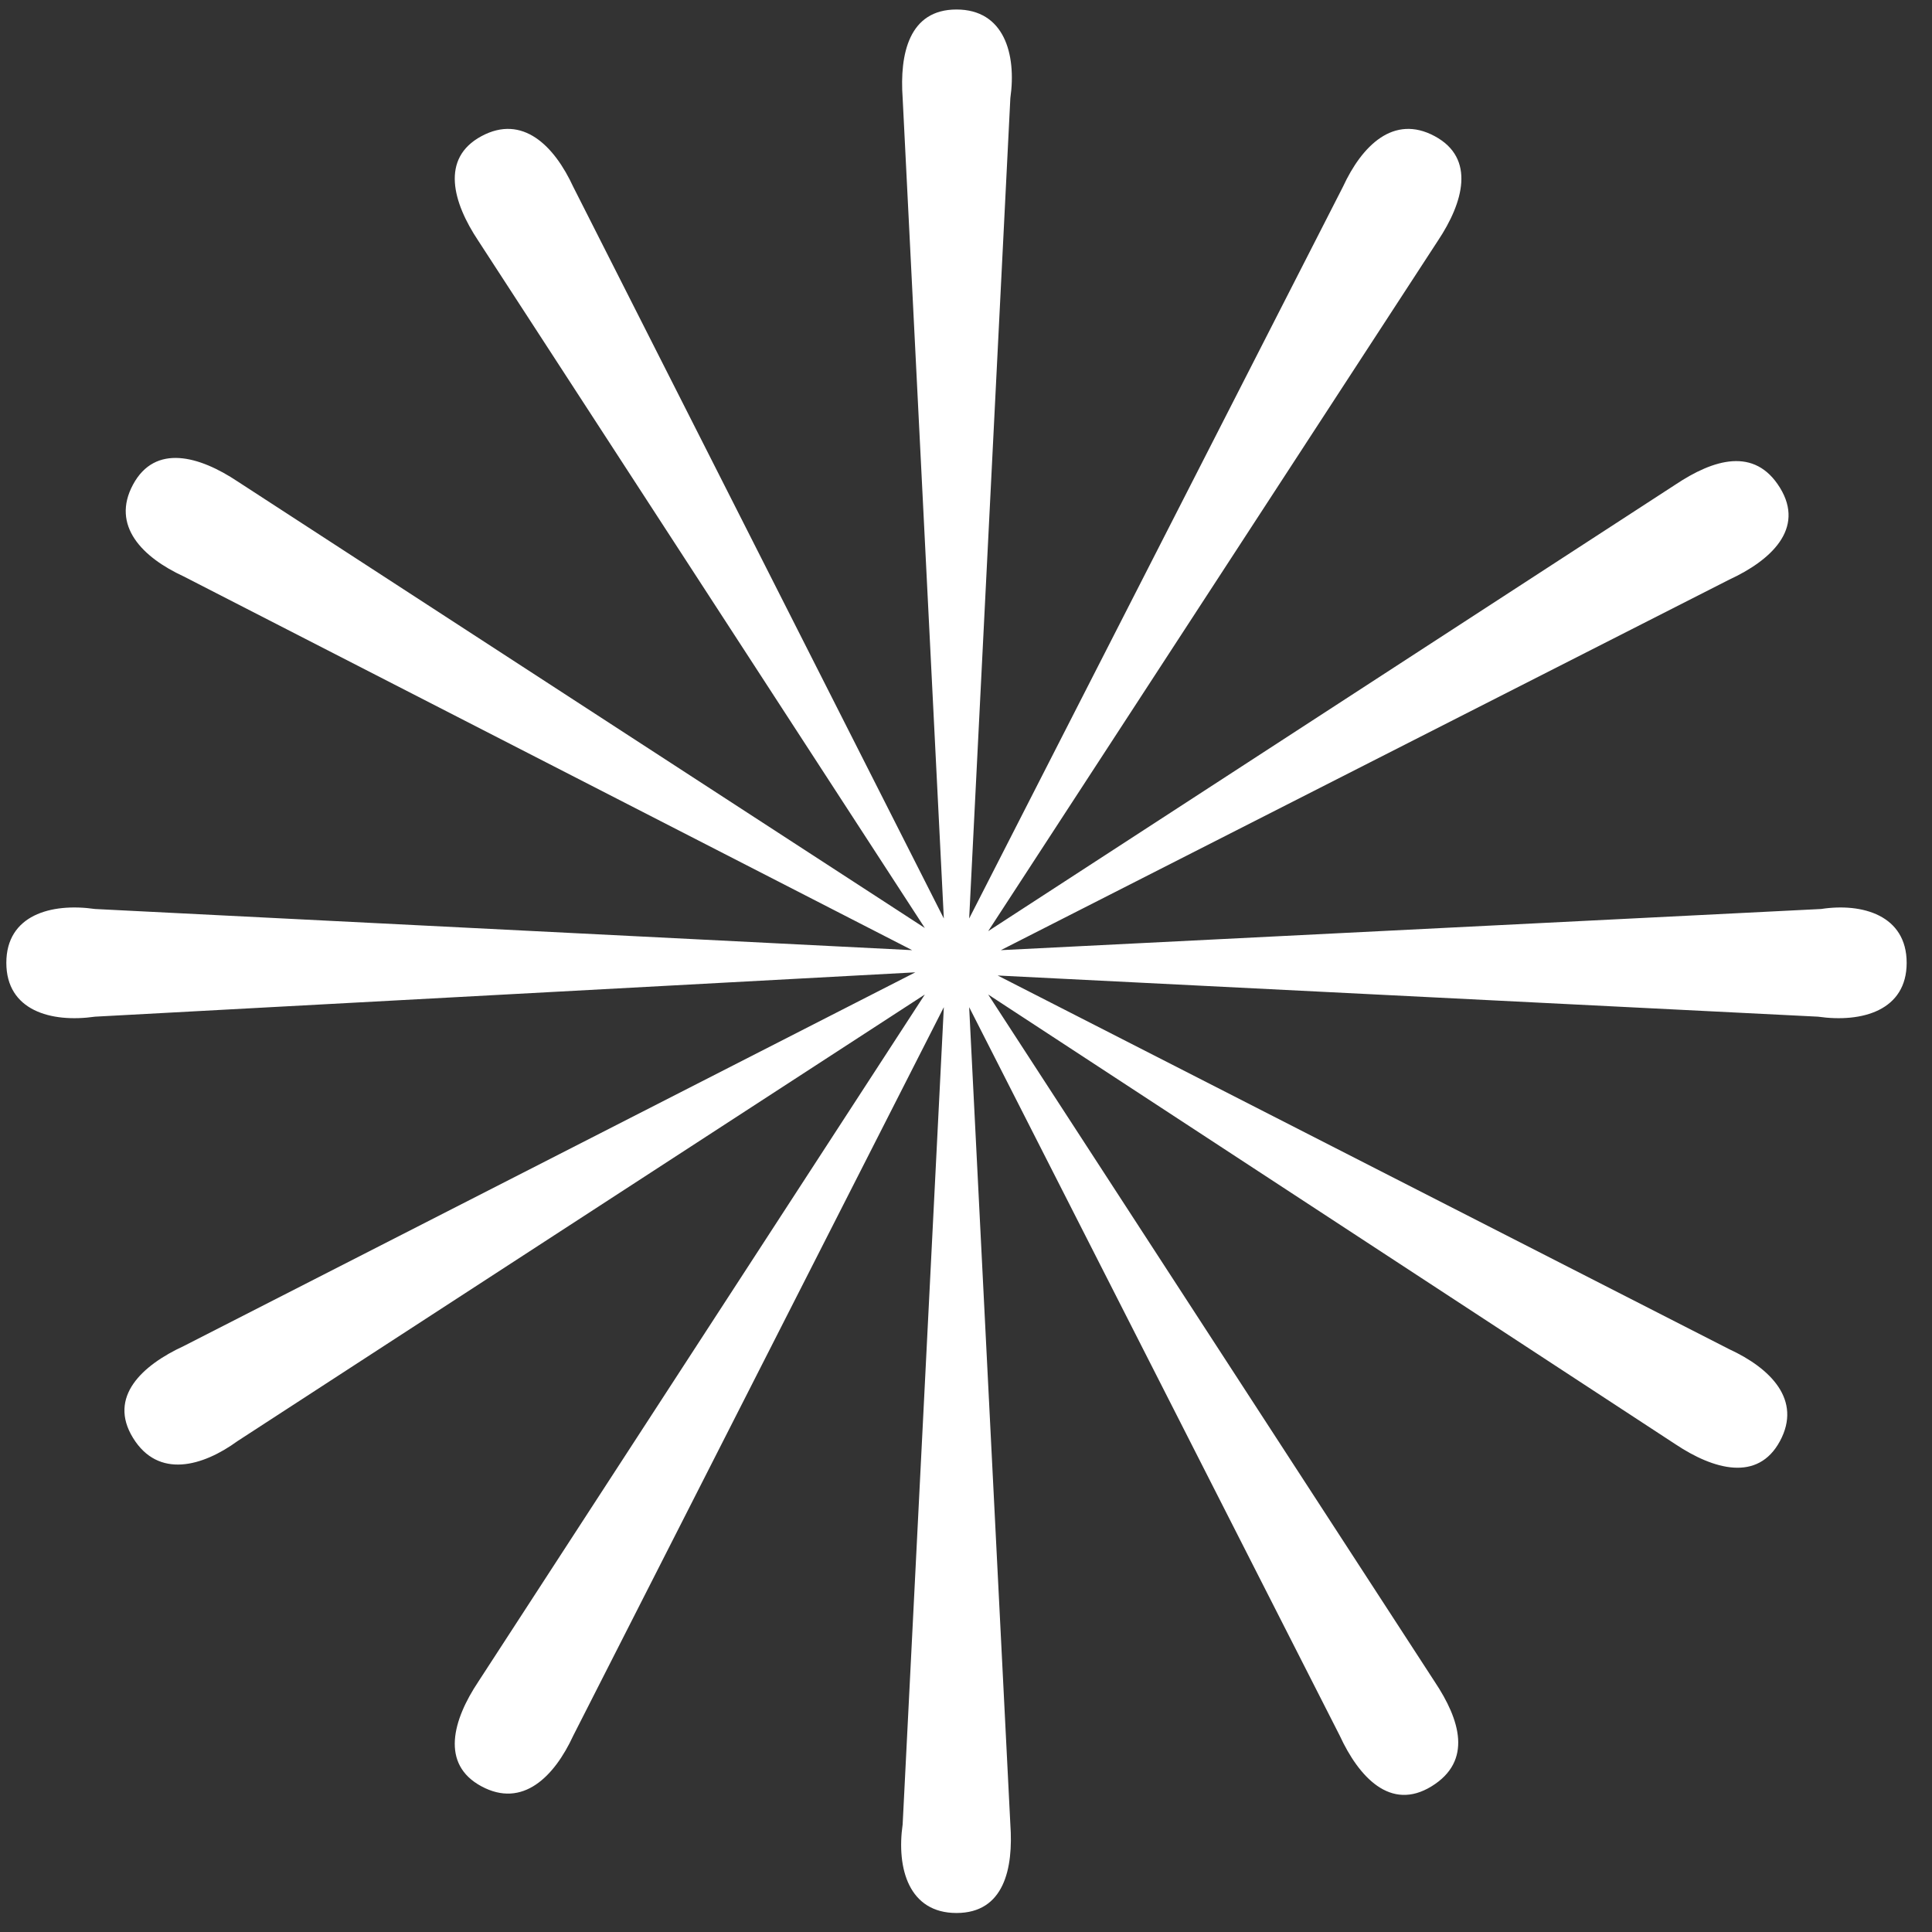 <?xml version="1.0" encoding="UTF-8"?>
<svg width="61px" height="61px" viewBox="0 0 61 61" version="1.1" xmlns="http://www.w3.org/2000/svg" xmlns:xlink="http://www.w3.org/1999/xlink">
    <rect x="0" y="0" width="61" height="61" fill="#333333" stroke="none"/>
    <!-- Generator: Sketch 55.2 (78181) - https://sketchapp.com -->
    <title>Path</title>
    <desc>Created with Sketch.</desc>
    <g id="Page-1" stroke="none" stroke-width="1" fill="none" fill-rule="evenodd">
        <path d="M60.2,30.4 C60.2,31.9 58.8,32.3 57.4,32.1 L31.5,30.8 L54.6,42.6 C55.9,43.2 56.9,44.2 56.2,45.5 C55.5,46.8 54.1,46.4 52.9,45.6 L31.2,31.4 L45.3,53.1 C46.1,54.3 46.5,55.6 45.2,56.4 C43.9,57.2 42.9,56.1 42.3,54.8 L30.6,31.8 L31.9,57.6 C32,59 31.7,60.4 30.2,60.4 C28.7,60.4 28.3,59 28.5,57.6 L29.8,31.8 L18.1,54.8 C17.5,56.1 16.5,57.1 15.2,56.4 C13.9,55.7 14.3,54.3 15.1,53.1 L29.2,31.4 L7.5,45.5 C6.4,46.3 5,46.7 4.2,45.4 C3.4,44.1 4.5,43.1 5.8,42.5 L28.9,30.7 L3,32.1 C1.6,32.3 0.2,31.9 0.2,30.4 C0.2,28.9 1.6,28.5 3,28.7 L28.8,30 L5.8,18.2 C4.5,17.6 3.5,16.6 4.2,15.3 C4.9,14 6.3,14.4 7.5,15.2 L29.2,29.3 L15.1,7.6 C14.3,6.4 13.9,5 15.2,4.3 C16.5,3.6 17.5,4.6 18.1,5.9 L29.8,29 L28.5,3.1 C28.4,1.7 28.7,0.3 30.2,0.3 C31.7,0.3 32.1,1.7 31.9,3.1 L30.6,29 L42.4,5.9 C43,4.6 44,3.6 45.3,4.3 C46.6,5 46.2,6.4 45.4,7.6 L31.2,29.4 L52.9,15.3 C54.1,14.5 55.4,14.1 56.2,15.4 C57,16.7 55.9,17.7 54.6,18.3 L31.6,30 L57.5,28.7 C58.8,28.5 60.2,28.9 60.2,30.4 Z" id="Path" fill="#FFFFFF" fill-rule="nonzero"></path>
    </g>
</svg>